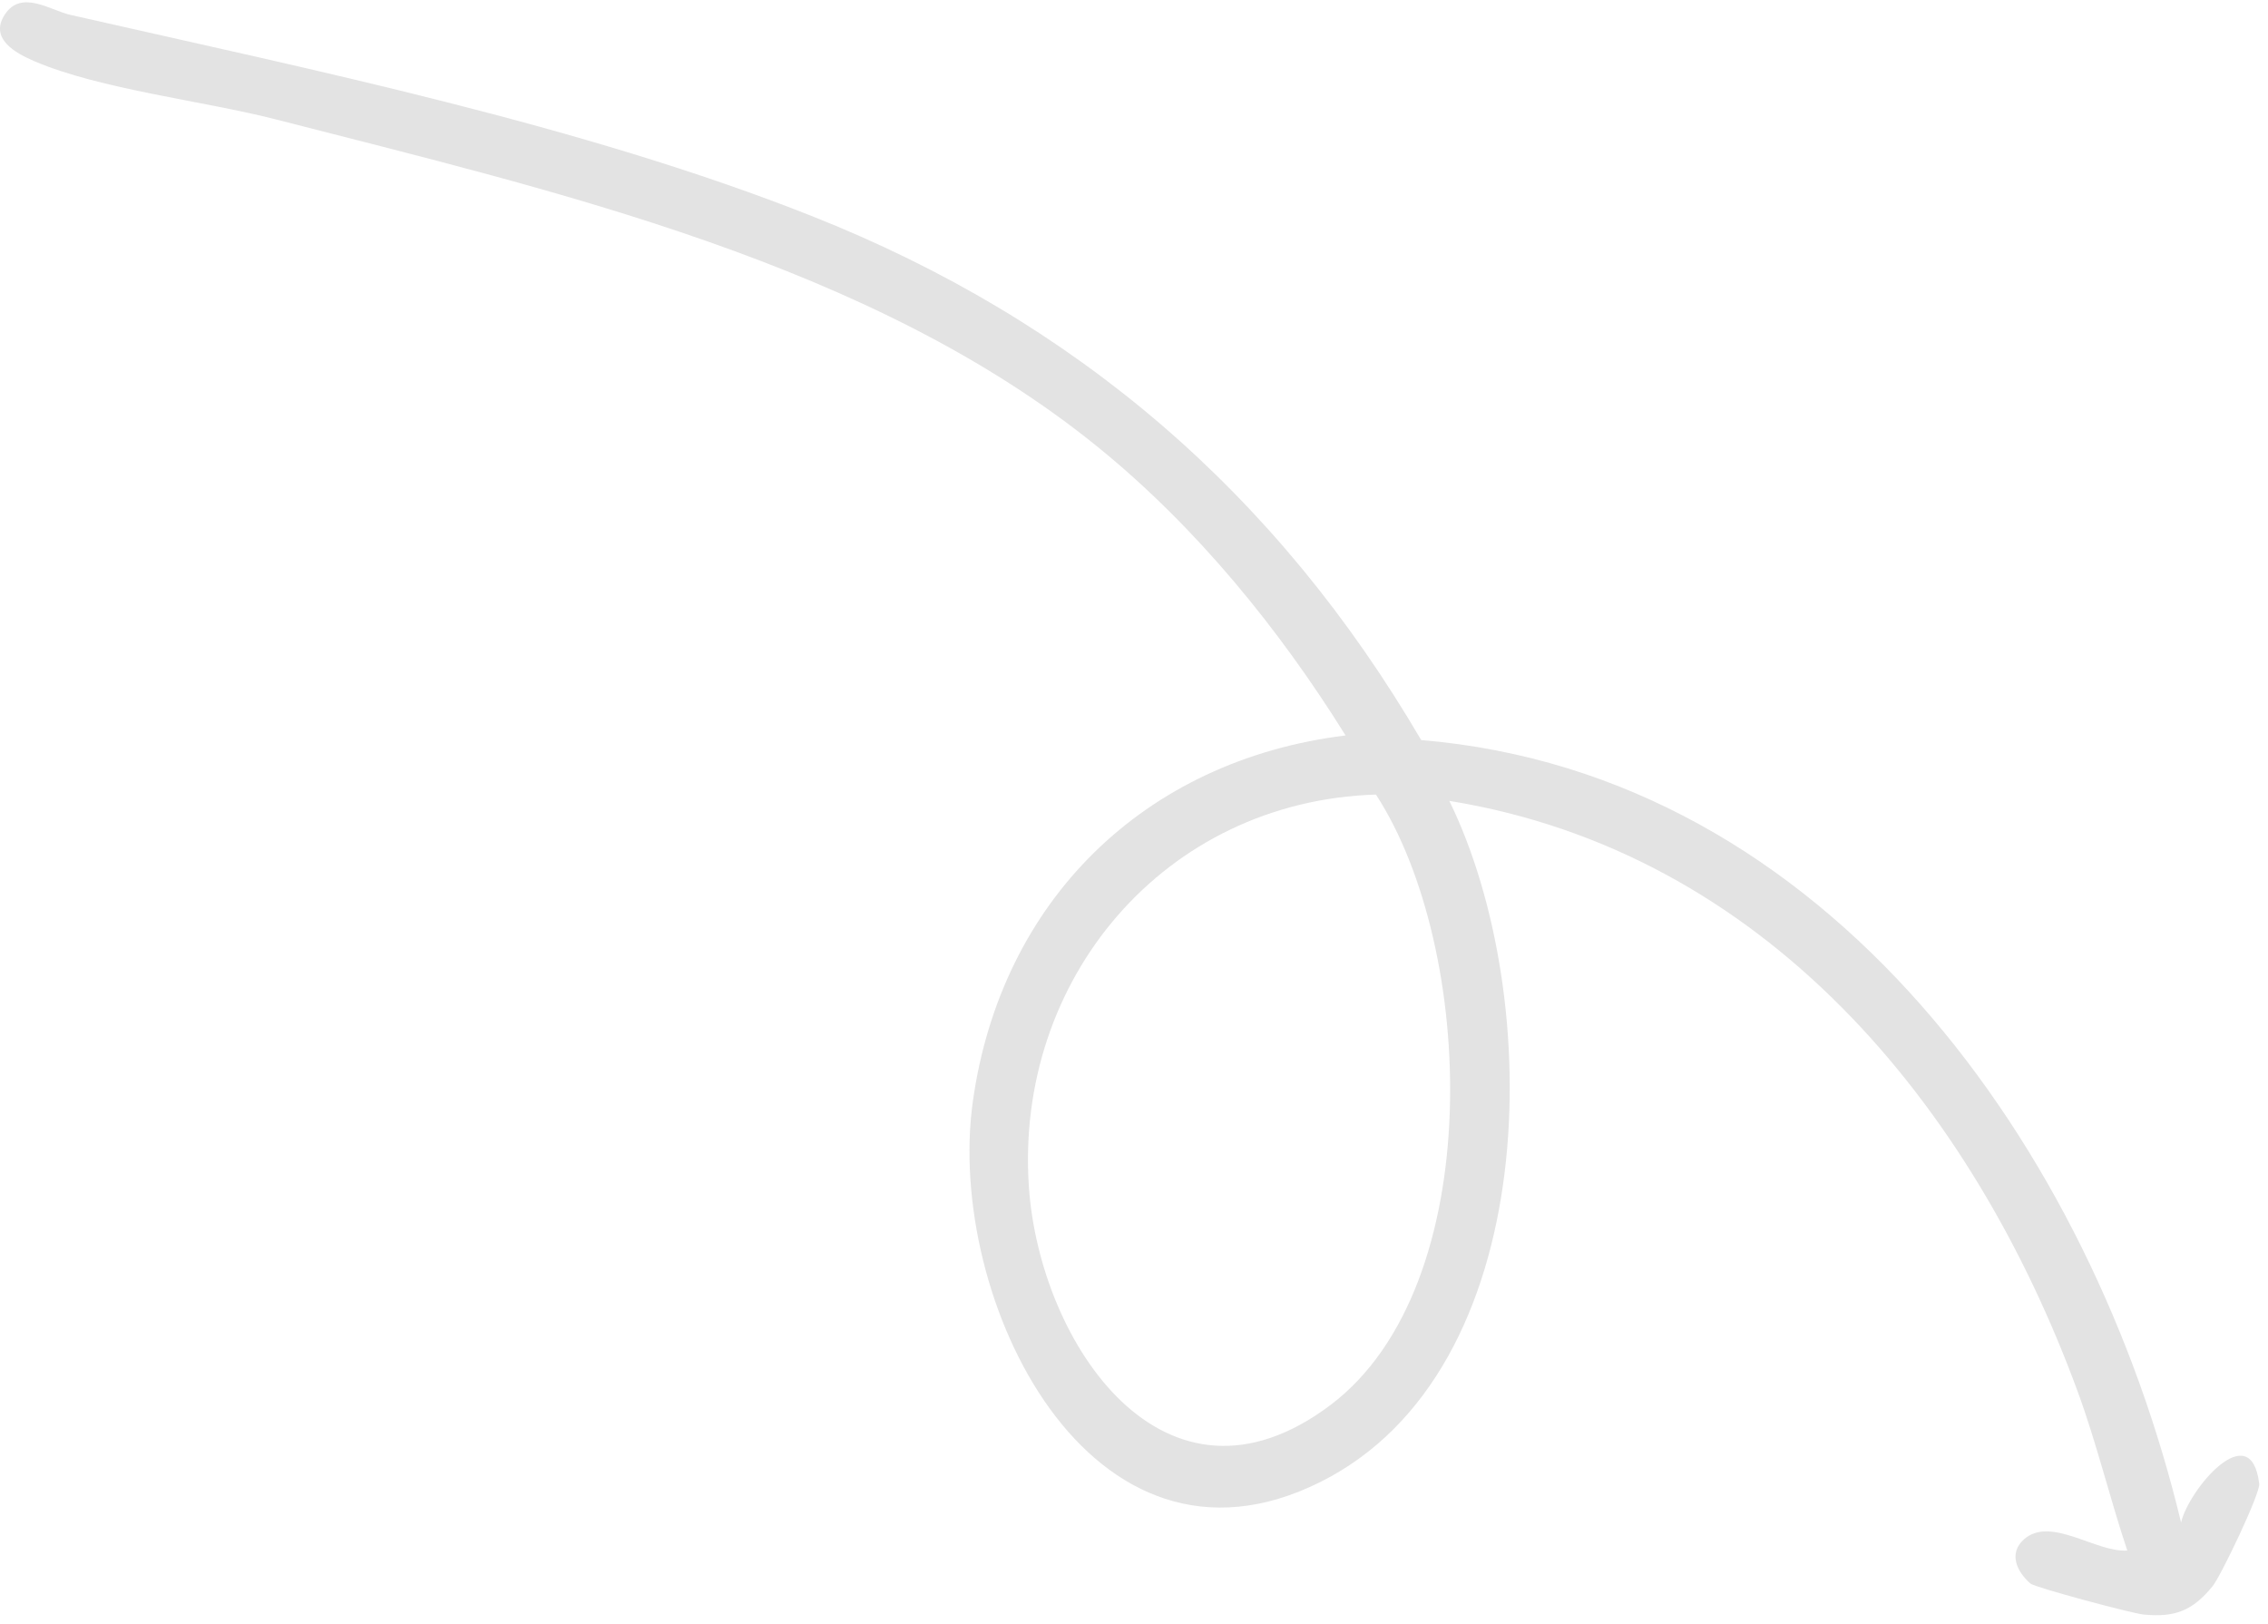 <svg width="229" height="164" viewBox="0 0 229 164" fill="none" xmlns="http://www.w3.org/2000/svg">
<path d="M143.497 74.719C184.664 78.154 211.217 116.172 220.224 153.722C220.965 150.426 227.277 142.879 228.113 149.807C228.229 150.777 224.243 159.124 223.404 160.15C221.363 162.652 219.579 163.306 216.461 163.012C215.277 162.902 205.469 160.275 205.023 159.886C203.607 158.657 202.798 156.825 204.342 155.432C207.037 153.002 211.639 156.78 214.792 156.545C213.016 151.238 211.719 145.764 209.786 140.499C199.115 111.445 178.096 86.011 146.337 80.859C156.062 100.706 155.812 138.366 133.35 149.611C110.09 161.257 95.428 131.138 98.23 111.195C101.068 90.99 115.48 76.759 135.863 74.252C129.14 63.465 120.823 53.256 110.962 45.224C88.003 26.528 56.057 19.314 27.907 12.068C20.601 10.188 10.094 9.024 3.47 6.178C1.539 5.351 -1.118 3.893 0.501 1.445C2.17 -1.075 5.091 1.043 7.105 1.501C31.536 7.055 58.773 12.615 82.02 21.834C108.615 32.382 128.914 49.805 143.497 74.719ZM138.93 80.222C117.548 80.885 102.448 98.918 103.888 119.843C104.977 135.662 117.643 154.469 134.364 141.835C150.246 129.835 149.006 95.717 138.93 80.222Z" fill="#E3E3E3"/>
</svg>
